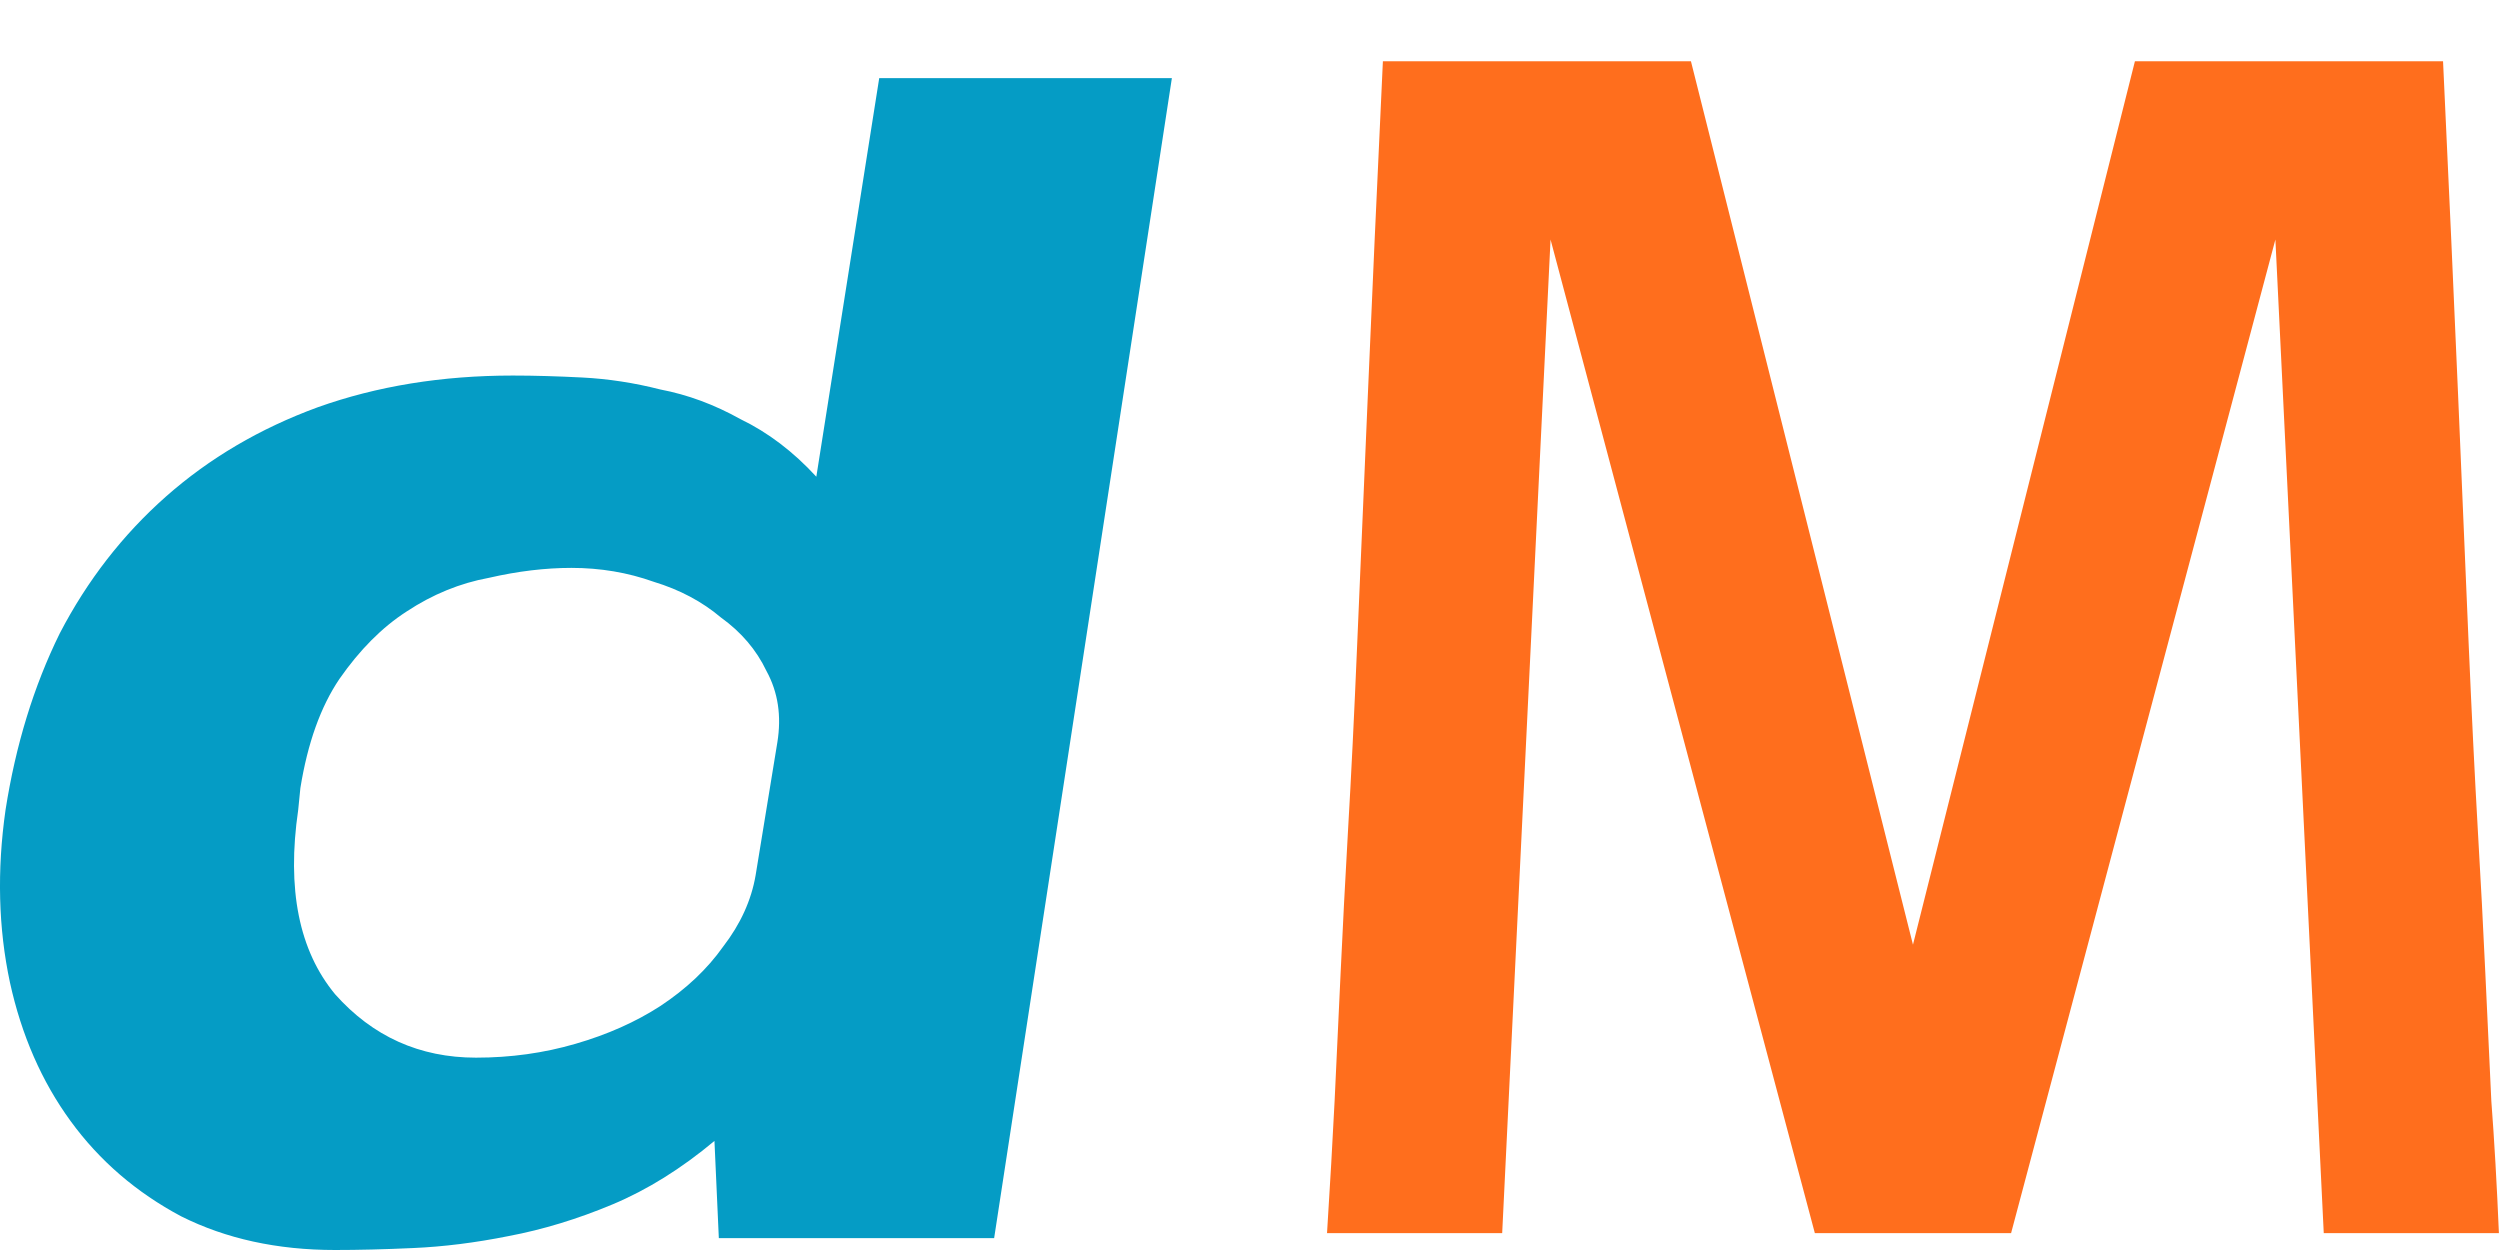 <?xml version="1.0" encoding="UTF-8"?> <svg xmlns="http://www.w3.org/2000/svg" width="32" height="16" viewBox="0 0 32 16" fill="none"><path d="M3.817 10.366C3.669 11.381 3.827 12.168 4.289 12.726C4.77 13.267 5.371 13.538 6.093 13.538C6.537 13.538 6.962 13.479 7.369 13.36C7.776 13.242 8.137 13.081 8.451 12.878C8.784 12.658 9.053 12.404 9.256 12.117C9.478 11.829 9.617 11.524 9.672 11.203L9.95 9.503C10.005 9.164 9.959 8.86 9.811 8.589C9.682 8.318 9.487 8.09 9.228 7.904C8.988 7.701 8.701 7.548 8.368 7.447C8.035 7.328 7.684 7.269 7.314 7.269C6.981 7.269 6.629 7.311 6.259 7.396C5.889 7.464 5.538 7.607 5.205 7.827C4.89 8.03 4.604 8.318 4.345 8.69C4.104 9.046 3.938 9.511 3.845 10.086L3.817 10.366ZM6.564 4.807C6.842 4.807 7.138 4.816 7.452 4.832C7.785 4.849 8.118 4.9 8.451 4.985C8.803 5.052 9.145 5.179 9.478 5.365C9.83 5.535 10.153 5.78 10.449 6.102L11.254 1H15L12.725 15.848H9.201L9.145 14.604C8.72 14.959 8.285 15.23 7.841 15.416C7.397 15.602 6.953 15.738 6.509 15.822C6.084 15.907 5.677 15.958 5.288 15.975C4.918 15.992 4.585 16 4.289 16C3.549 16 2.892 15.856 2.319 15.569C1.746 15.264 1.274 14.858 0.904 14.35C0.534 13.843 0.275 13.25 0.127 12.574C-0.021 11.88 -0.04 11.144 0.071 10.366C0.201 9.536 0.432 8.783 0.765 8.107C1.117 7.43 1.57 6.846 2.125 6.355C2.68 5.865 3.327 5.484 4.067 5.213C4.826 4.942 5.658 4.807 6.564 4.807Z" fill="#059CC5"></path><path d="M23.23 15.784L19.847 3.066L19.228 15.784H16.986C17.025 15.169 17.057 14.605 17.083 14.092C17.108 13.562 17.134 13.015 17.16 12.451C17.186 11.887 17.218 11.271 17.256 10.605C17.295 9.938 17.334 9.152 17.372 8.246C17.411 7.34 17.456 6.28 17.508 5.066C17.559 3.853 17.624 2.425 17.701 0.784H21.644L24.486 12.092L27.327 0.784H31.271C31.348 2.425 31.412 3.853 31.464 5.066C31.515 6.28 31.561 7.34 31.599 8.246C31.638 9.152 31.677 9.938 31.715 10.605C31.754 11.271 31.786 11.887 31.812 12.451C31.838 13.015 31.863 13.562 31.889 14.092C31.928 14.605 31.96 15.169 31.986 15.784H29.744L29.125 3.066L25.742 15.784H23.23Z" fill="#FF6E1D"></path></svg> 